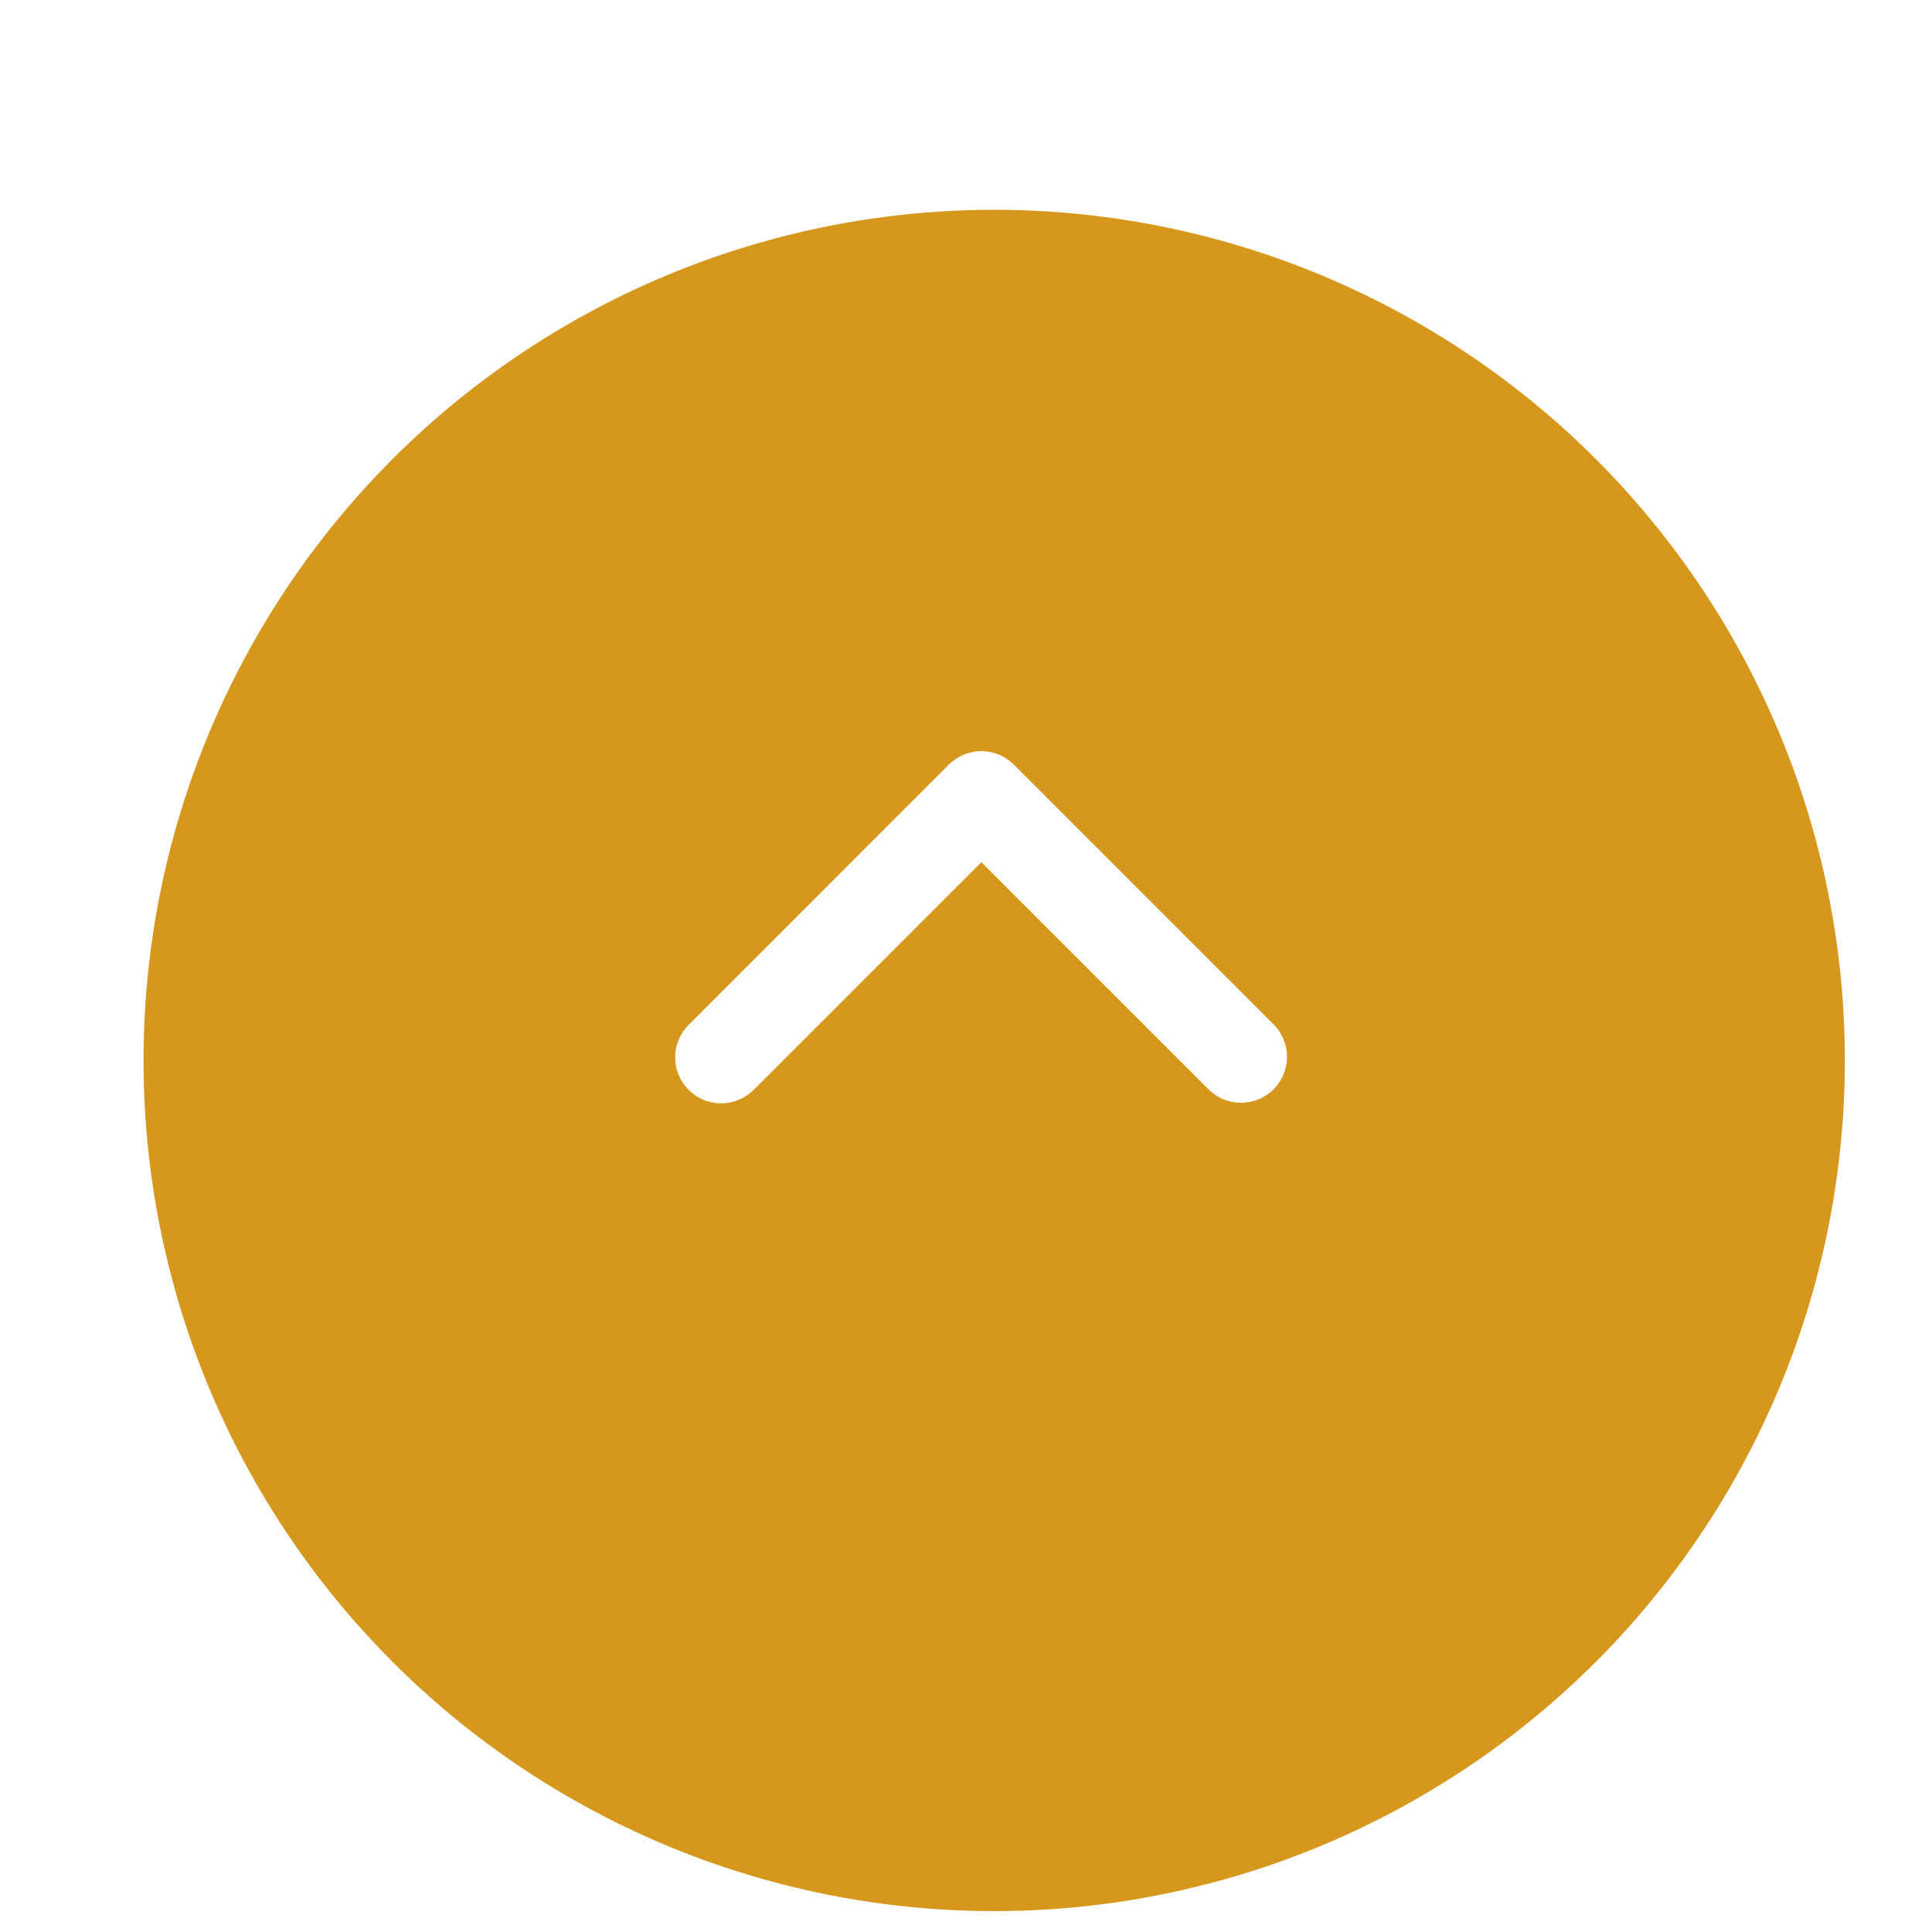 <svg width="63" height="63" viewBox="14 12 63 63" fill="none" xmlns="http://www.w3.org/2000/svg" preserveAspectRatio="xMidYMid meet">
<g filter="url(#filter0_d_8664_19544)">
<circle cx="46.419" cy="43.218" r="27.739" fill="#D6981C"/>
</g>
<path d="M36.455 47.54C36.736 47.821 37.118 47.979 37.515 47.979C37.913 47.979 38.294 47.821 38.576 47.54L46.001 40.115L53.426 47.54C53.709 47.813 54.088 47.964 54.481 47.961C54.874 47.957 55.25 47.8 55.529 47.522C55.807 47.243 55.964 46.867 55.968 46.474C55.971 46.081 55.82 45.702 55.547 45.419L47.061 36.933C46.78 36.652 46.399 36.494 46.001 36.494C45.603 36.494 45.222 36.652 44.94 36.933L36.455 45.419C36.174 45.7 36.016 46.082 36.016 46.479C36.016 46.877 36.174 47.258 36.455 47.54Z" fill="white"/>
<defs>
<filter id="filter0_d_8664_19544" x="0.187" y="0.348" width="92.462" height="92.464" filterUnits="userSpaceOnUse" color-interpolation-filters="sRGB">
<feFlood flood-opacity="0" result="BackgroundImageFix"/>
<feColorMatrix in="SourceAlpha" type="matrix" values="0 0 0 0 0 0 0 0 0 0 0 0 0 0 0 0 0 0 127 0" result="hardAlpha"/>
<feMorphology radius="5.884" operator="dilate" in="SourceAlpha" result="effect1_dropShadow_8664_19544"/>
<feOffset dy="3.362"/>
<feGaussianBlur stdDeviation="6.304"/>
<feComposite in2="hardAlpha" operator="out"/>
<feColorMatrix type="matrix" values="0 0 0 0 0.117 0 0 0 0 0.128 0 0 0 0 0.142 0 0 0 0.15 0"/>
<feBlend mode="normal" in2="BackgroundImageFix" result="effect1_dropShadow_8664_19544"/>
<feBlend mode="normal" in="SourceGraphic" in2="effect1_dropShadow_8664_19544" result="shape"/>
</filter>
</defs>
</svg>
